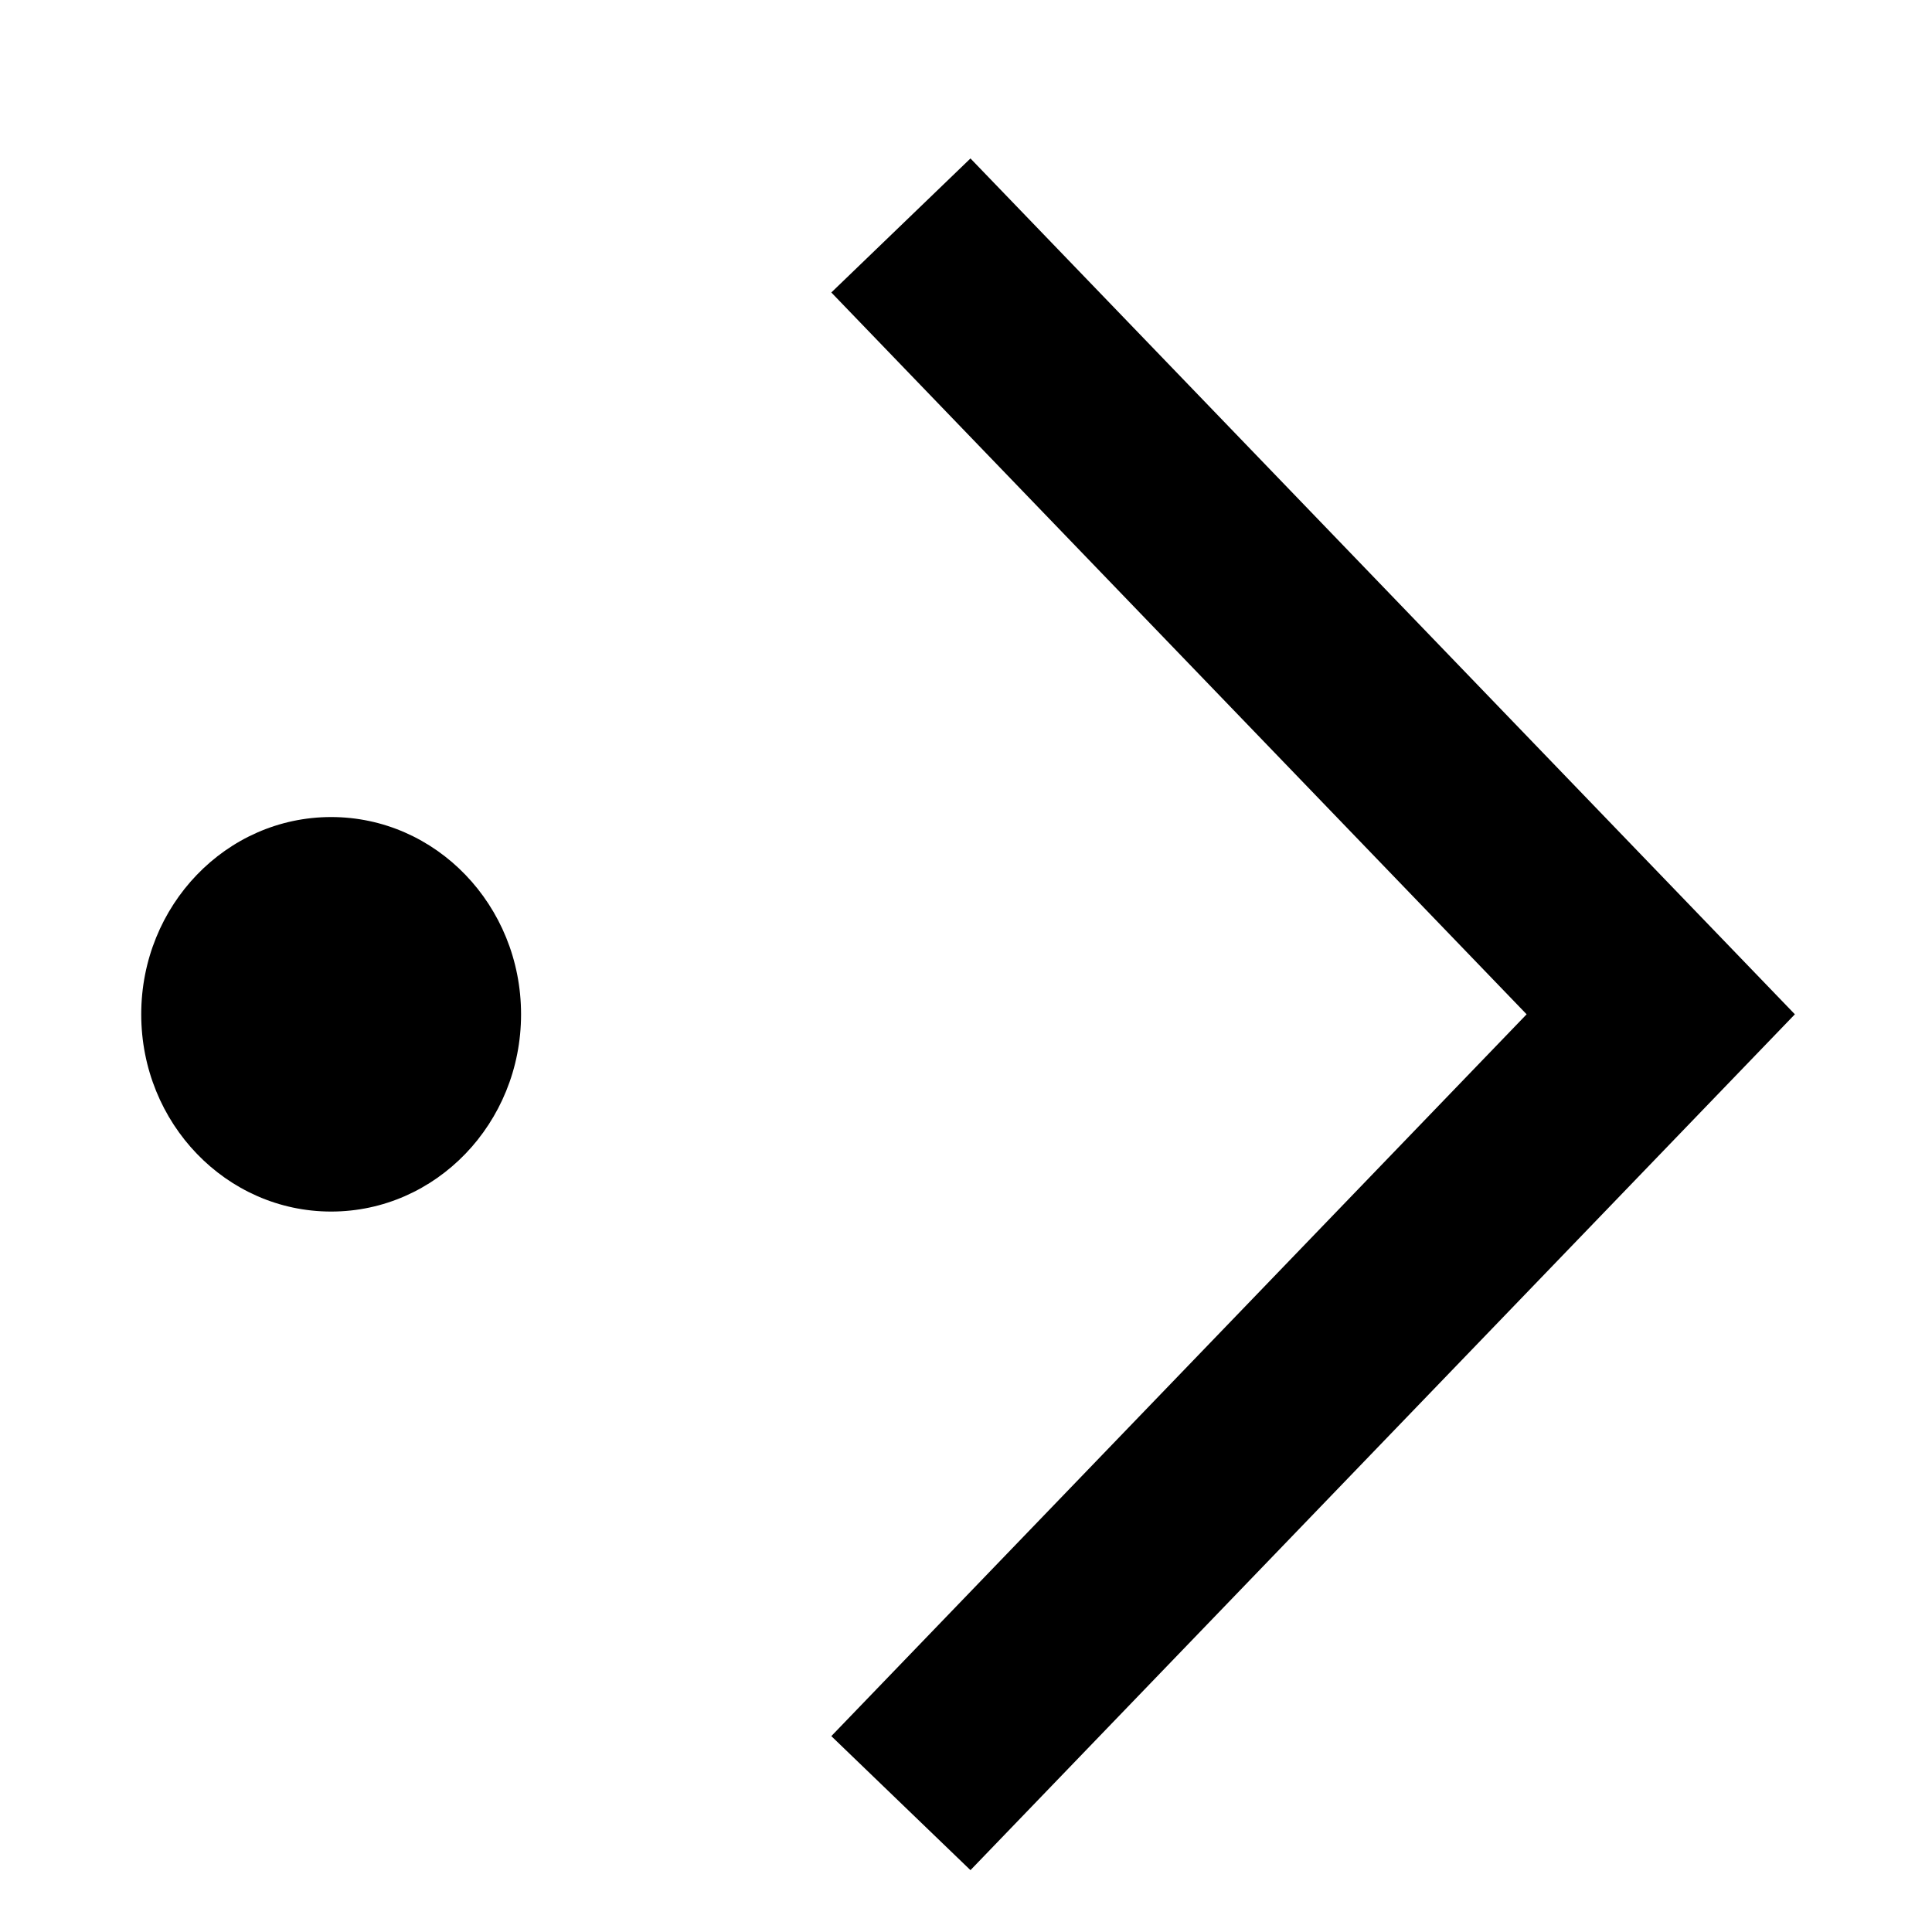 <svg width="10" height="10" viewBox="0 0 10 10" fill="none" xmlns="http://www.w3.org/2000/svg">
<ellipse cx="1.714" cy="5.25" rx="0.983" ry="1.021" fill="black"/>
<path d="M4.663 1.167L8.596 5.25L4.663 9.333" stroke="black"/>
</svg>
